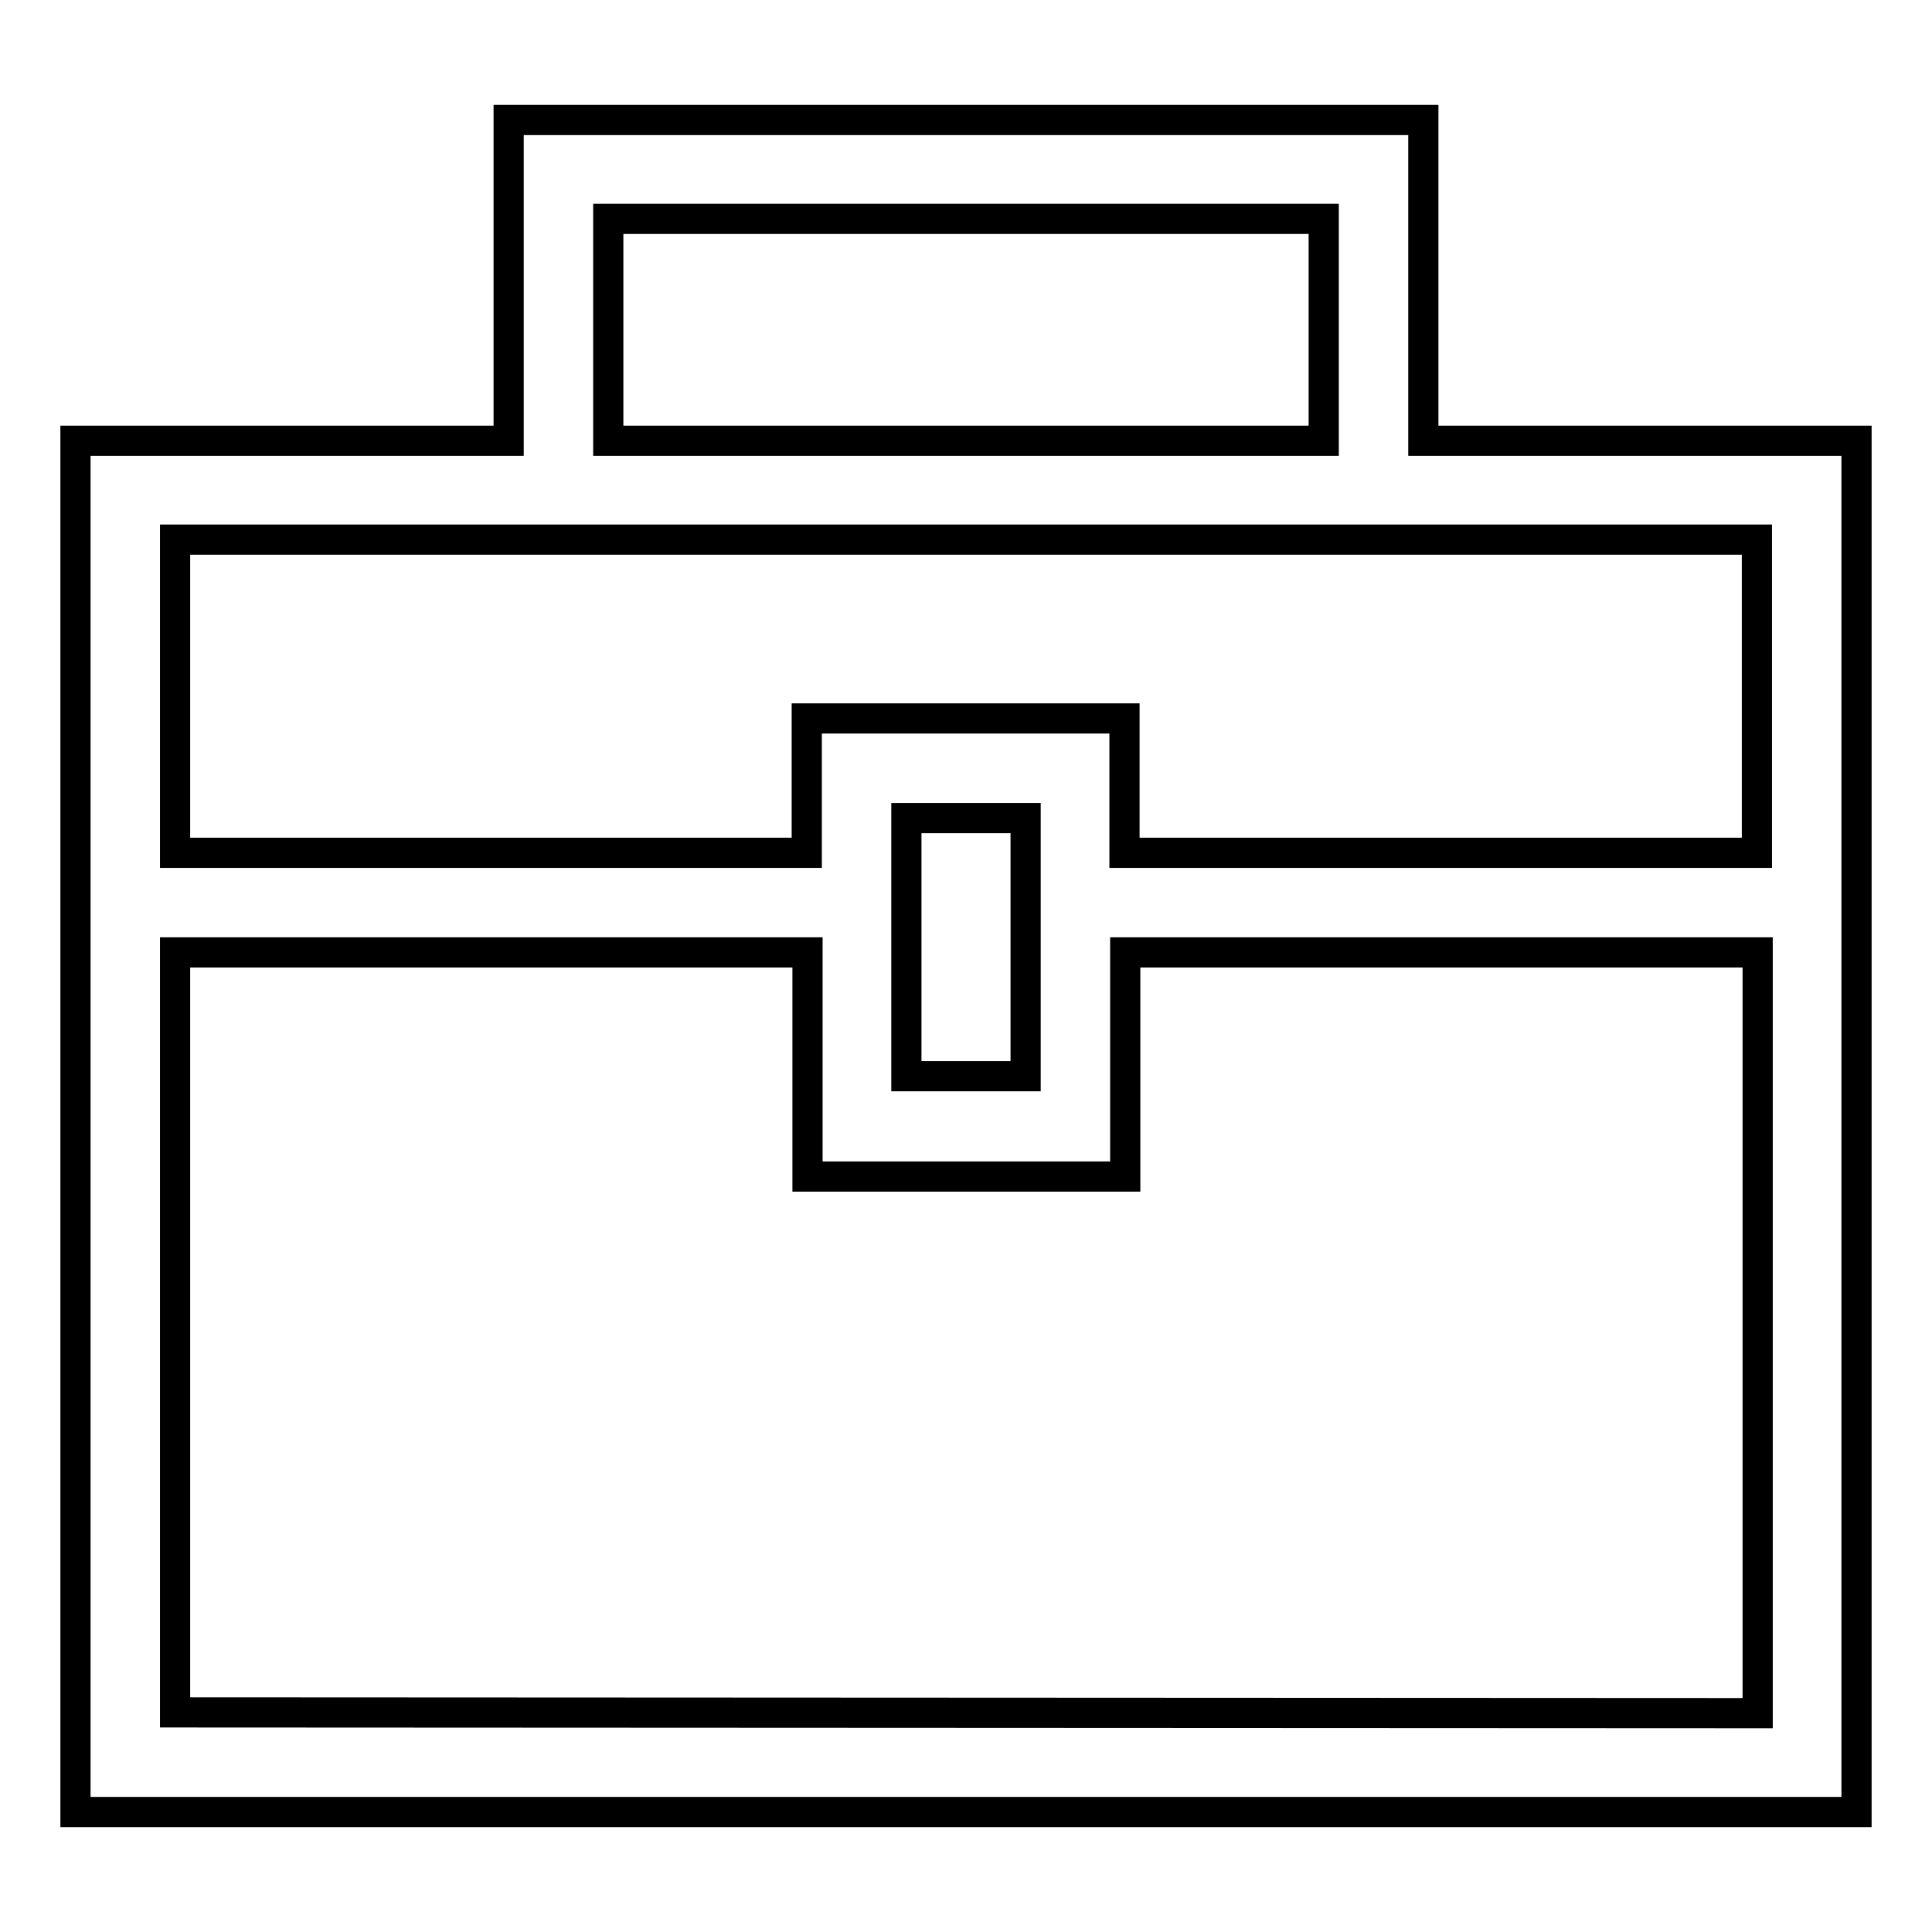 <?xml version="1.0" encoding="utf-8"?>
<!-- Svg Vector Icons : http://www.onlinewebfonts.com/icon -->
<!DOCTYPE svg PUBLIC "-//W3C//DTD SVG 1.1//EN" "http://www.w3.org/Graphics/SVG/1.1/DTD/svg11.dtd">
<svg version="1.1" xmlns="http://www.w3.org/2000/svg" xmlns:xlink="http://www.w3.org/1999/xlink" x="0px" y="0px" viewBox="0 0 256 256" enable-background="new 0 0 256 256" xml:space="preserve">
<g> <path stroke-width="4" fill-opacity="0" stroke="#000000"  d="M188.6,58.4V15.9H67.4v42.5H10v181.7h236V58.4L188.6,58.4L188.6,58.4z M80.6,29h94.8v29.4H80.6V29z  M232.8,71.5V113h-83.8V95.2h-42.1V113H23.2V71.5H232.8z M135.9,108.4v34.2h-15.8v-34.2H135.9z M23.2,226.9V126.2h83.8v29.7h42.1 v-29.7h83.8V227L23.2,226.9L23.2,226.9z"/></g>
</svg>